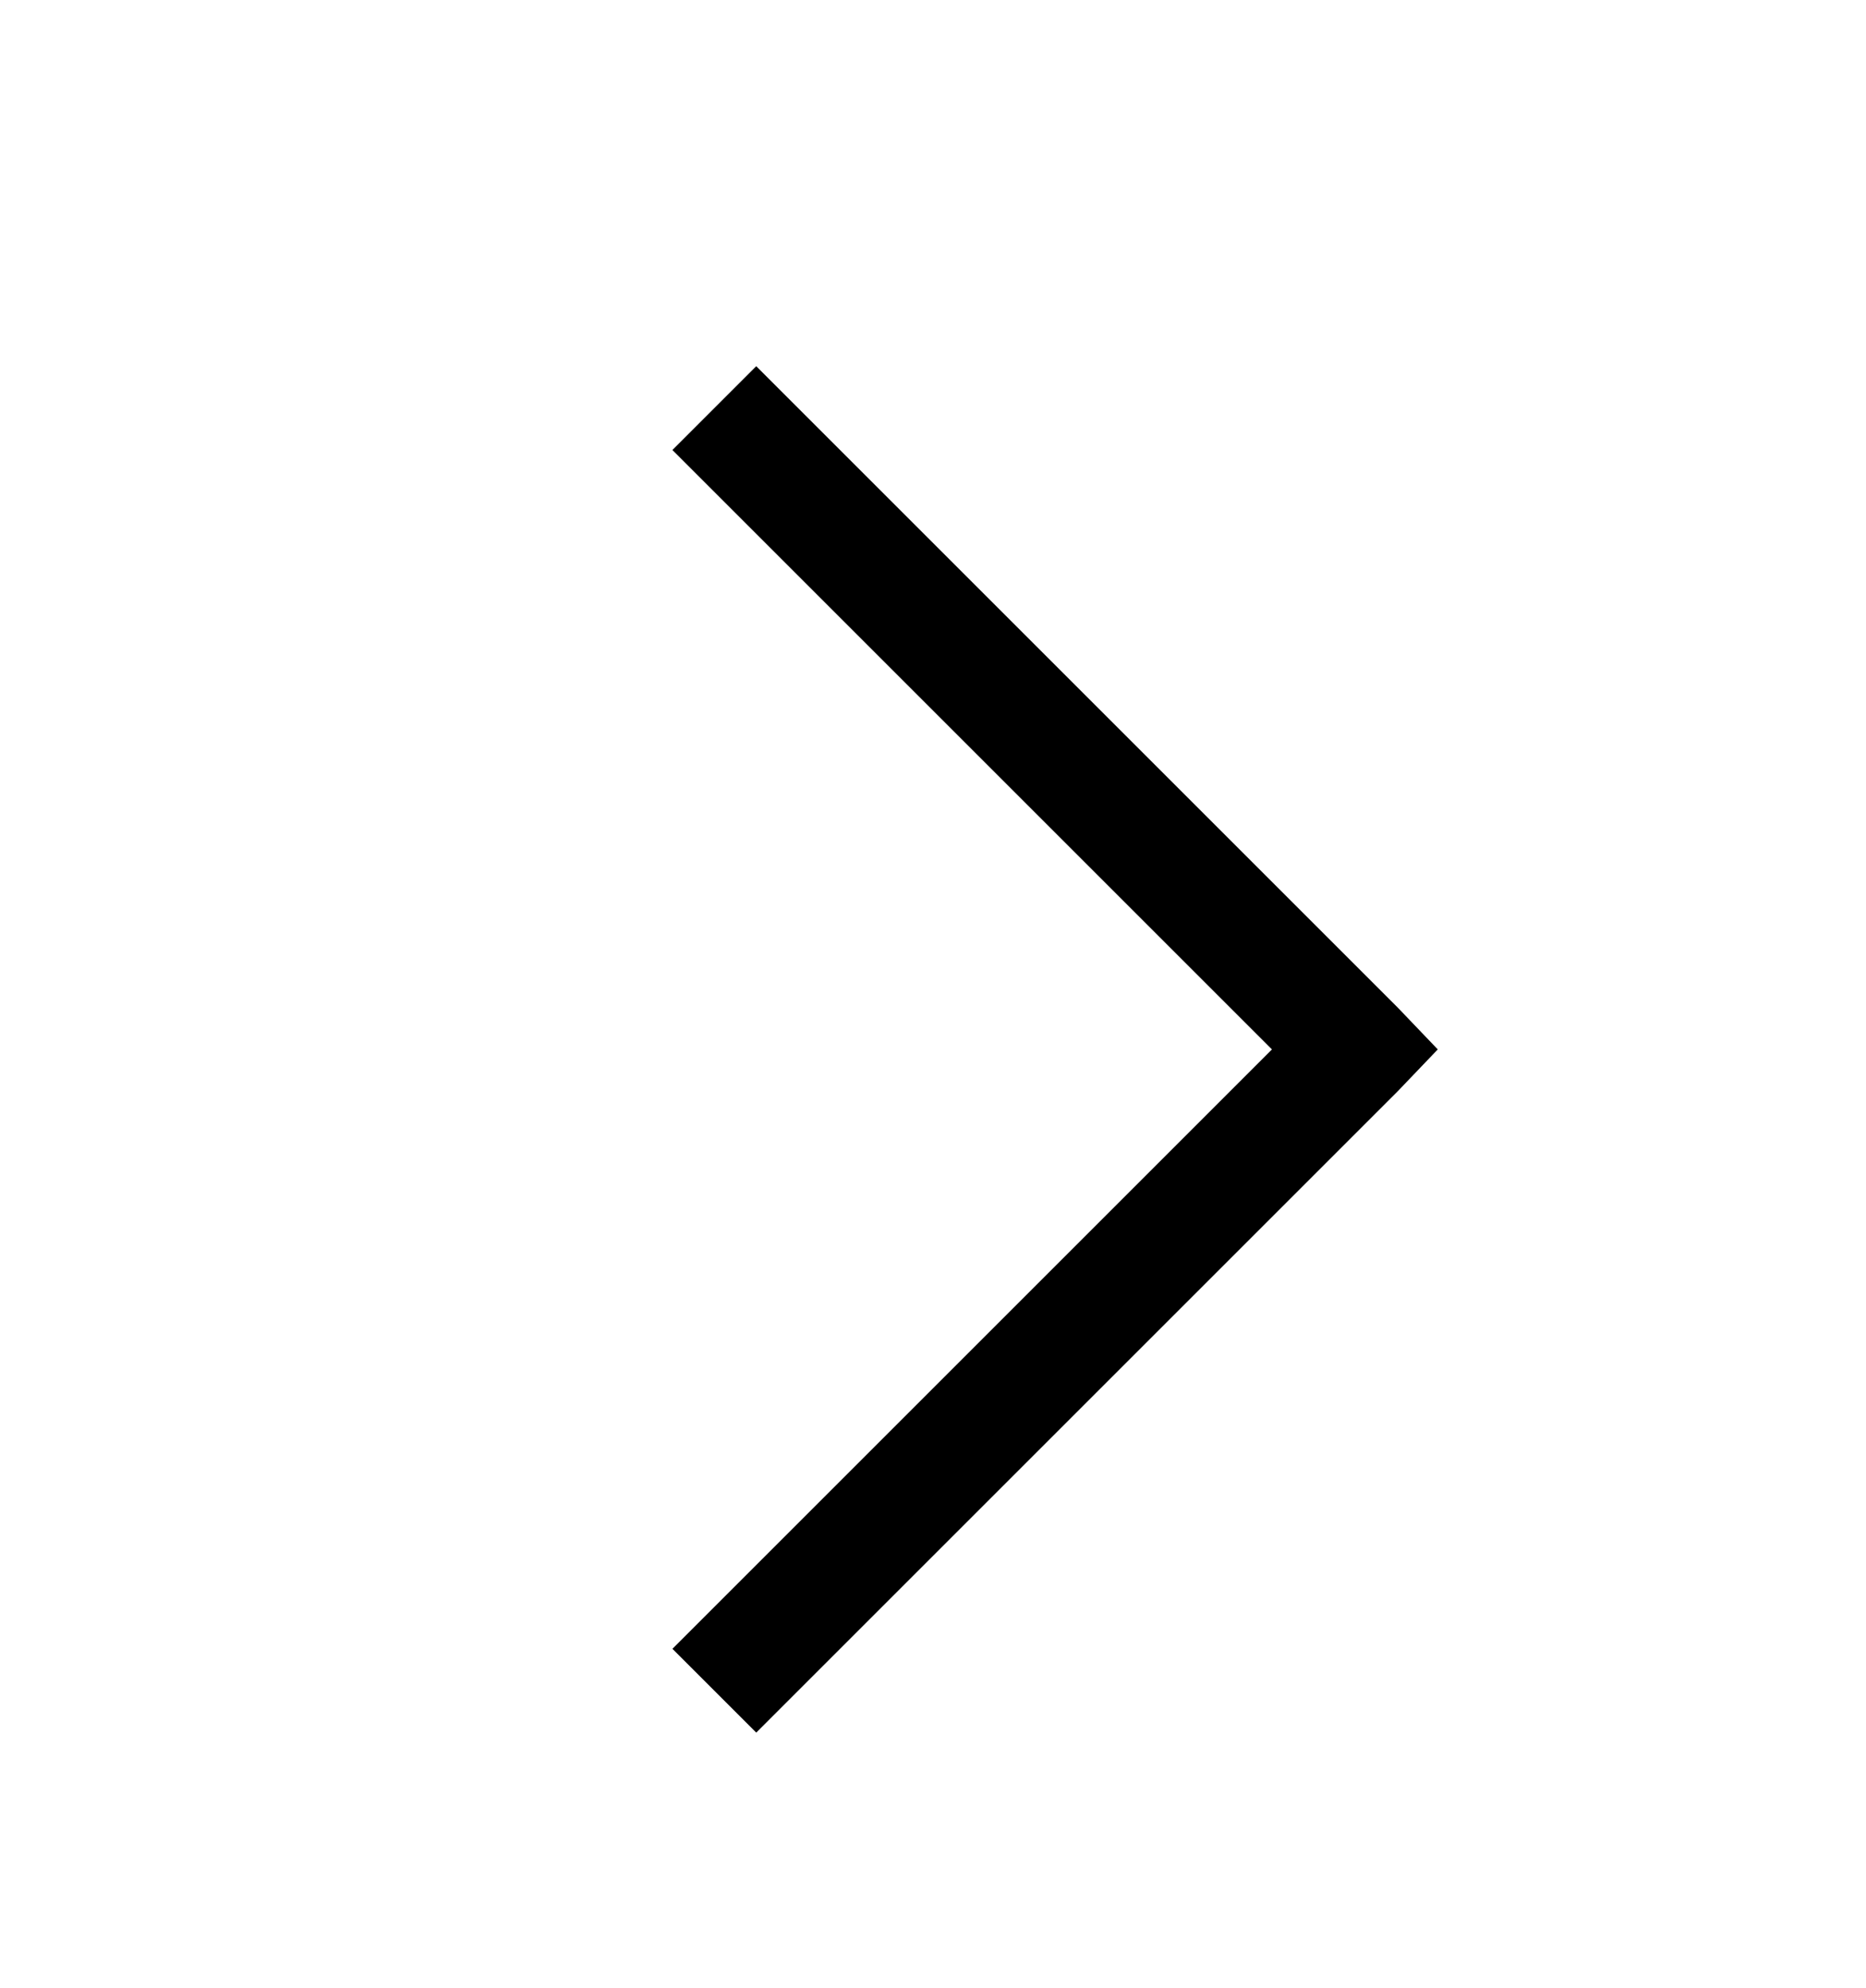 <svg version="1.1" xmlns="http://www.w3.org/2000/svg" xmlns:xlink="http://www.w3.org/1999/xlink" id="angle-right" viewBox="0 0 512 545.5"><path d="M207.5 100.5l176 176 11 11.5-11 11.5-176 176-23-23L349 288 184.5 123.5z"/></svg>